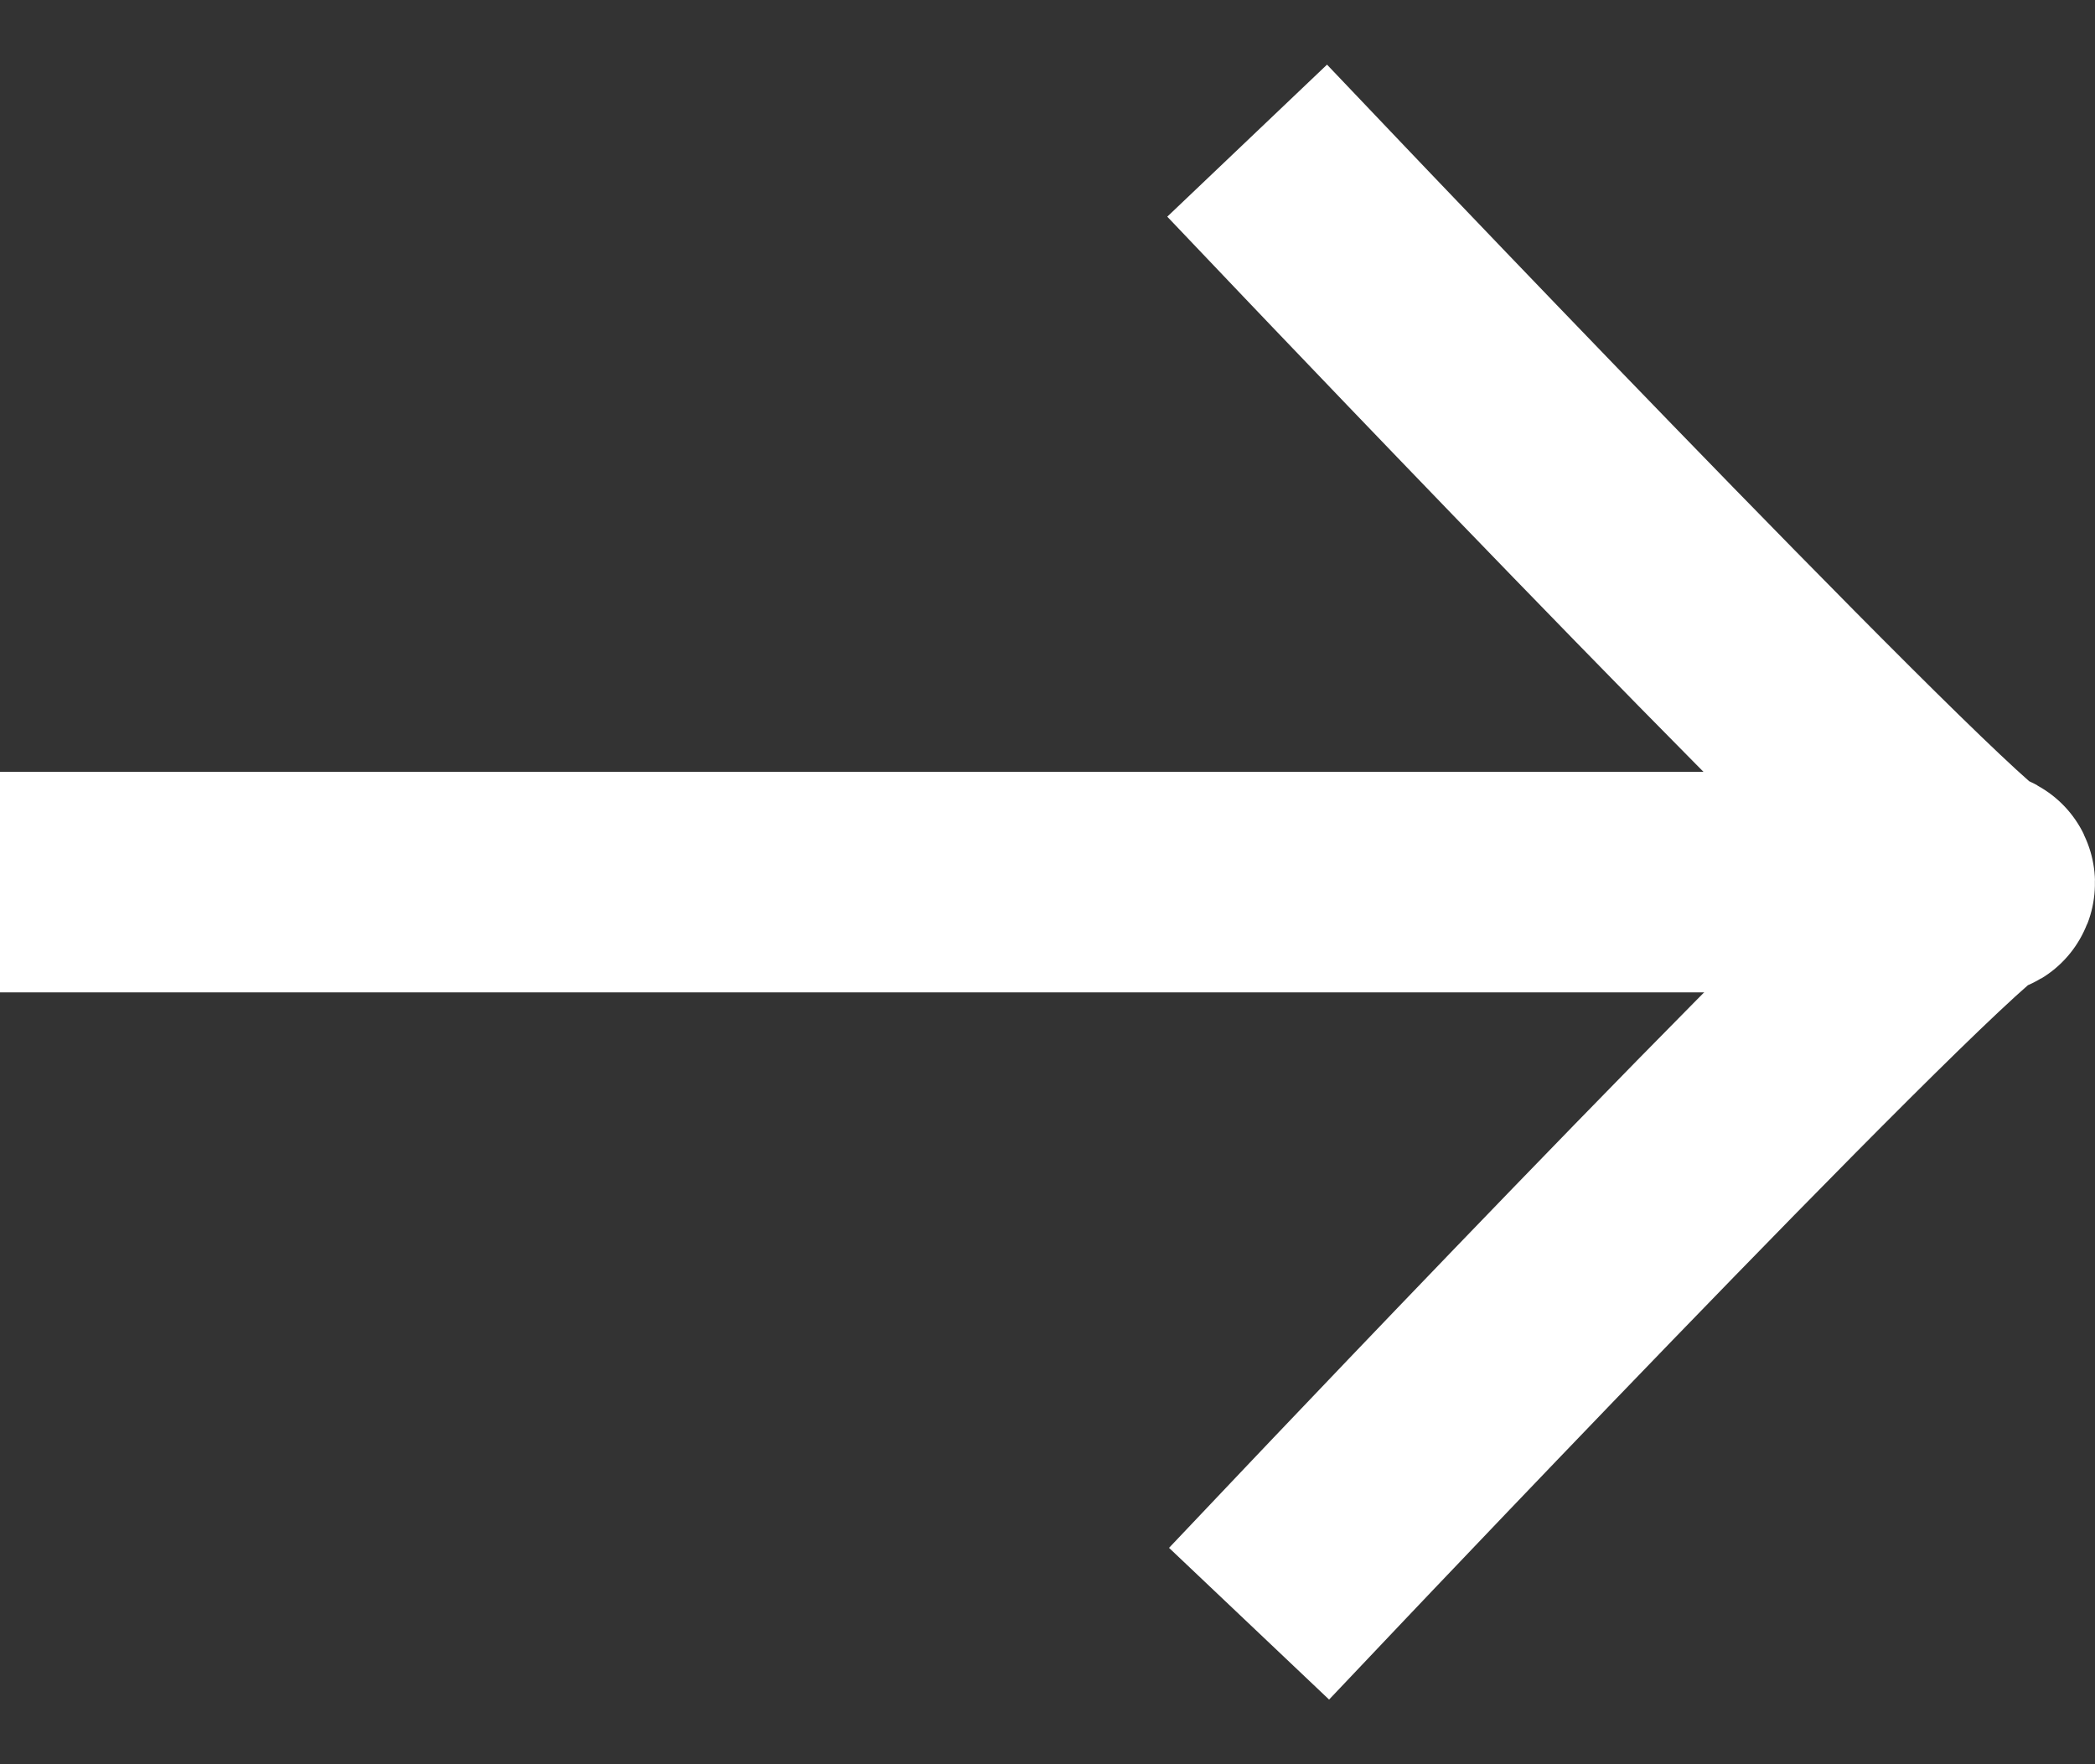 <?xml version="1.0" encoding="UTF-8"?>
<svg width="19px" height="16px" viewBox="0 0 19 16" version="1.1" xmlns="http://www.w3.org/2000/svg" xmlns:xlink="http://www.w3.org/1999/xlink">
    <rect x="0" y="0" width="19" height="16" fill="#333333" stroke="none"/>
    <!-- Generator: Sketch 48.2 (47327) - http://www.bohemiancoding.com/sketch -->
    <title>tovabbiak_arrow_white</title>
    <desc>Created with Sketch.</desc>
    <defs></defs>
    <g id="Symbols" stroke="none" stroke-width="1" fill="none" fill-rule="evenodd">
        <g id="tovabbiak_arrow_white" stroke="#FFFFFF" stroke-width="2">
            <g id="Group" transform="translate(0, 2)">
                <path d="M9,3 C9,3 15.317,9.012 15.008,9 C14.7,8.988 21,3.016 21,3.016" id="Path-2" stroke-linecap="square" transform="translate(15, 6) scale(-1, 1) rotate(-270) translate(-15, -6) "></path>
                <path d="M0,6 L18.287,6" id="Path-3"></path>
            </g>
        </g>
    </g>
</svg>